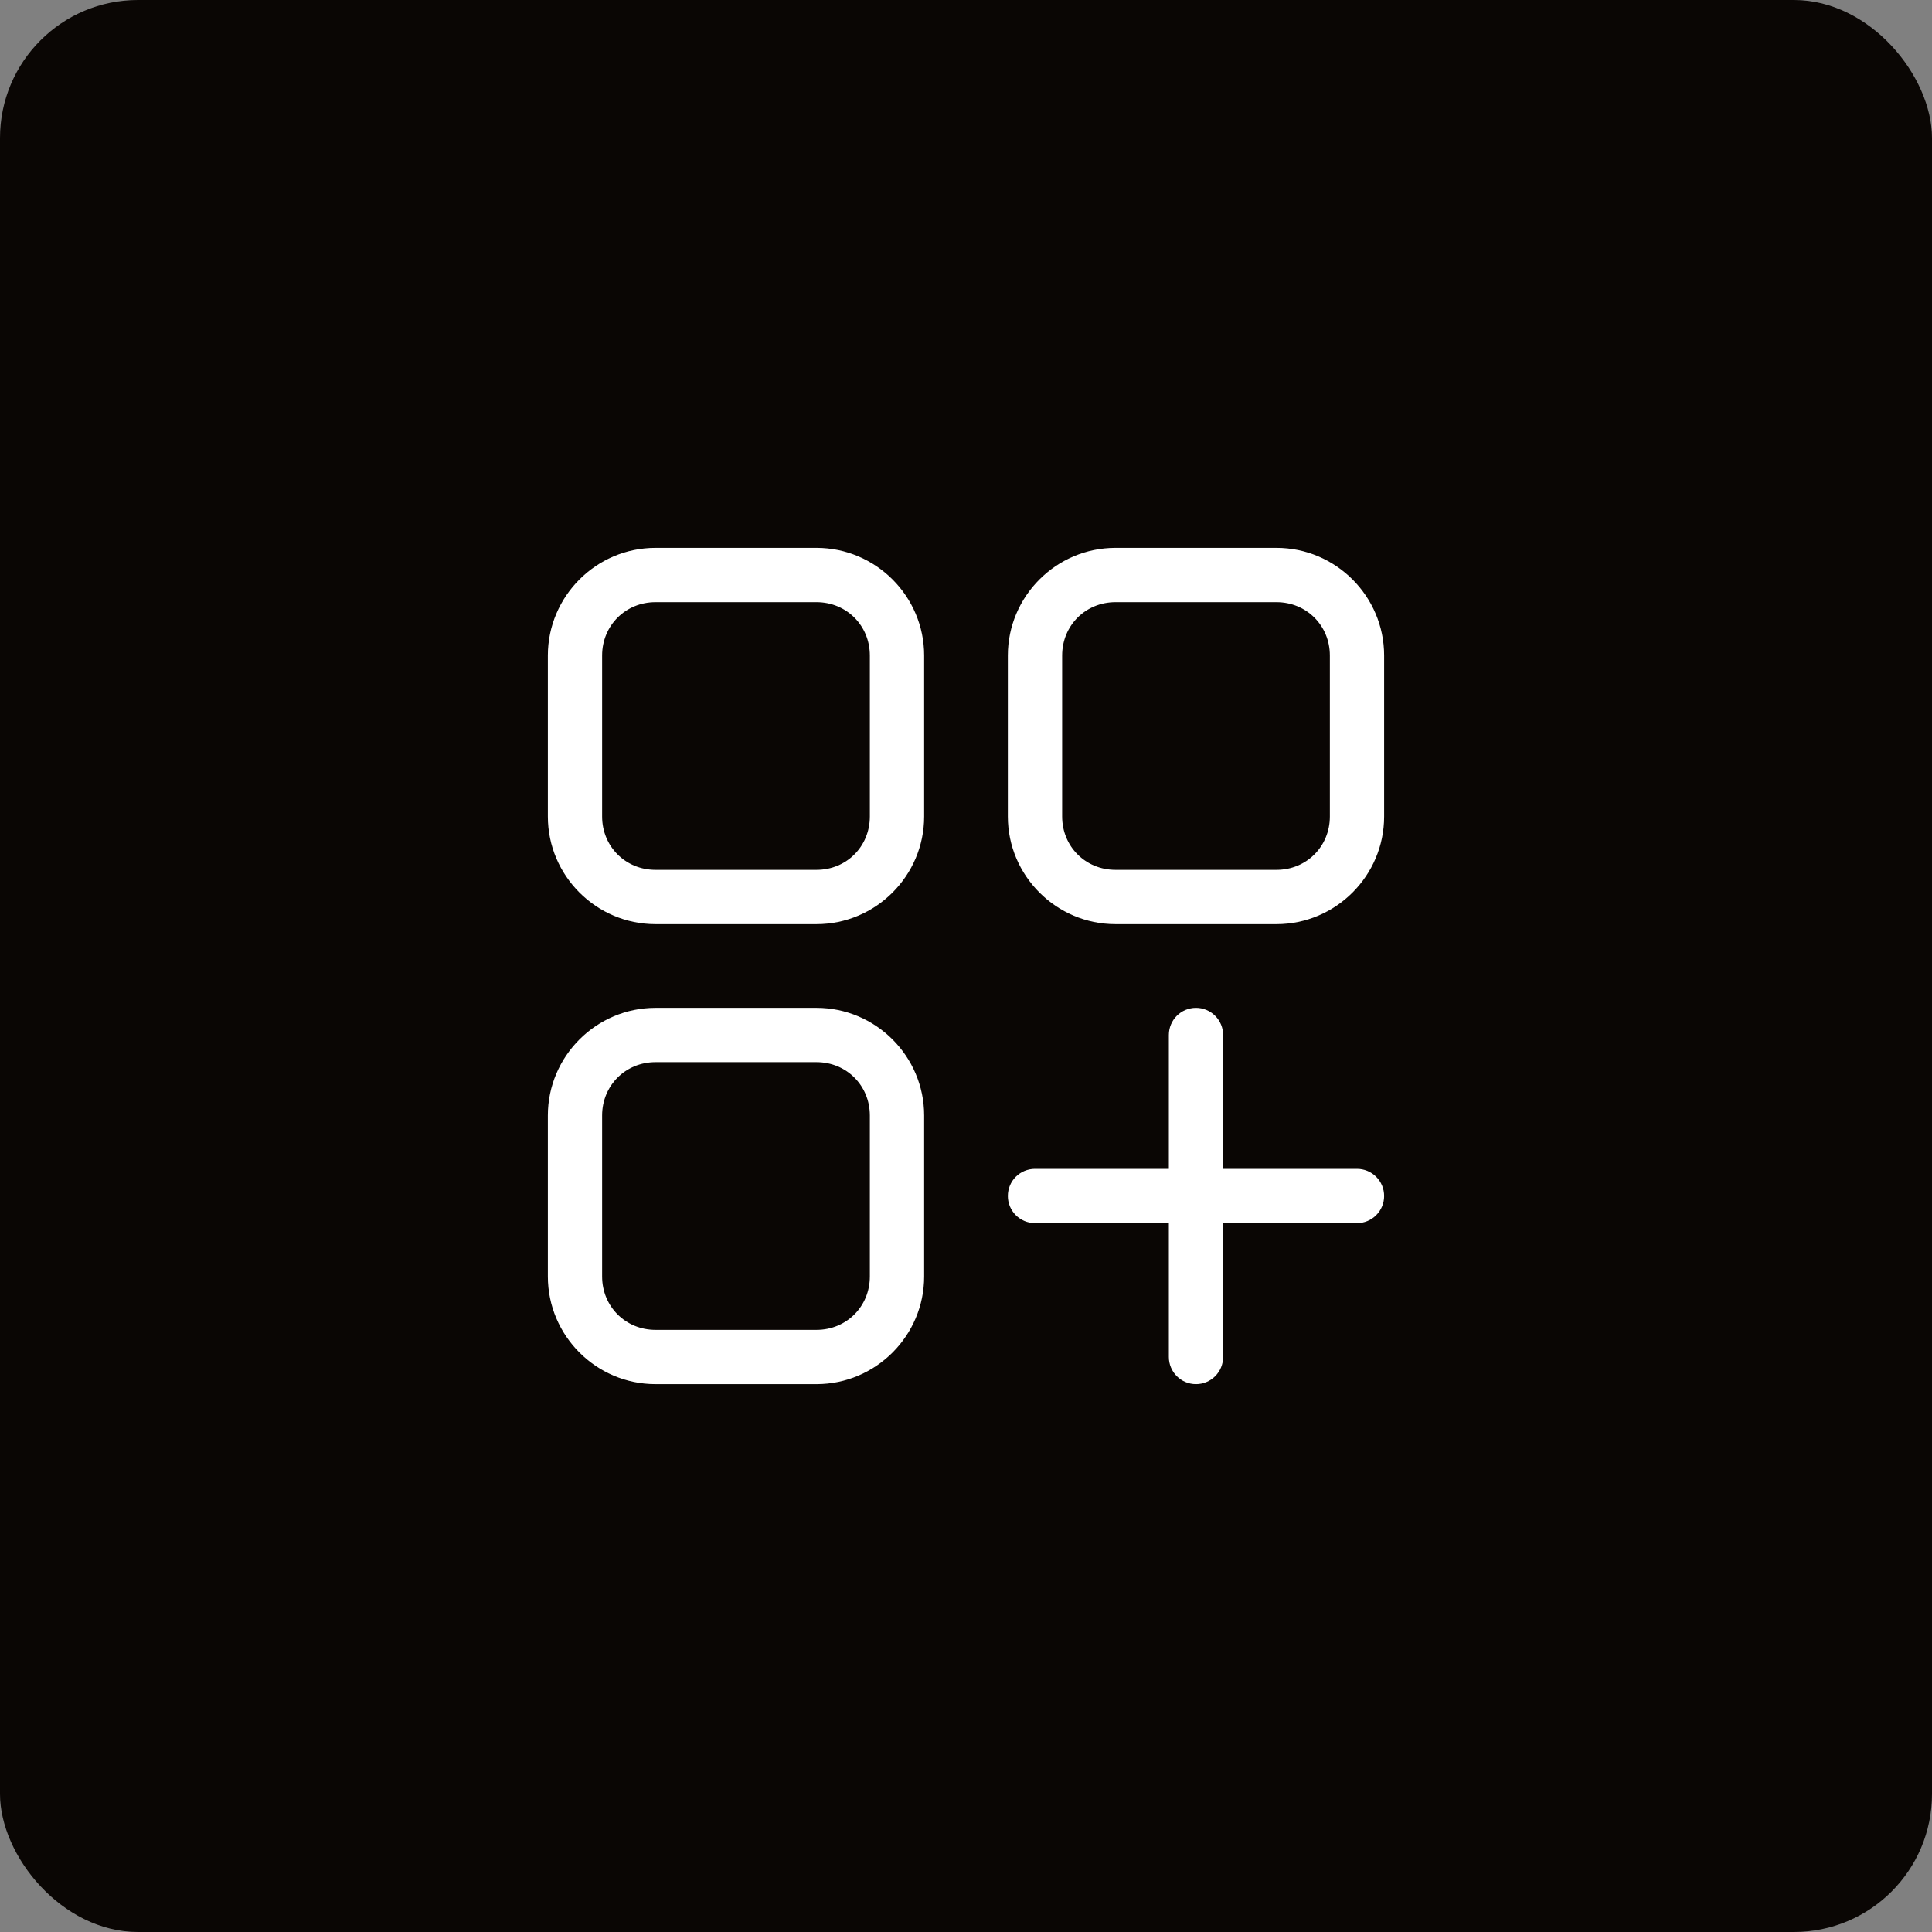 <svg width="56" height="56" viewBox="0 0 56 56" fill="none" xmlns="http://www.w3.org/2000/svg">
<rect x="0" y="0" width="56" height="56" fill="#808080" stroke="none"/>
<rect width="56" height="56" rx="4" fill="#0A0604"/>
<path d="M19 40C17.349 40 16 38.651 16 37V32.333C16 30.682 17.349 29.333 19 29.333H23.667C25.318 29.333 26.667 30.682 26.667 32.333V37C26.667 38.651 25.318 40 23.667 40H19ZM34.667 40C34.298 40 34 39.701 34 39.333V35.333H30C29.631 35.333 29.333 35.034 29.333 34.667C29.333 34.298 29.631 34 30 34H34V30C34 29.632 34.298 29.333 34.667 29.333C34.844 29.333 35.013 29.404 35.138 29.529C35.263 29.654 35.333 29.823 35.333 30V34H39.333C39.51 34 39.68 34.07 39.805 34.195C39.93 34.32 40 34.49 40 34.667C40 34.844 39.93 35.013 39.805 35.138C39.68 35.263 39.51 35.334 39.333 35.334H35.333V39.333C35.333 39.511 35.263 39.68 35.138 39.805C35.013 39.93 34.844 40 34.667 40ZM19 38.667H23.667C24.602 38.667 25.333 37.935 25.333 37V32.333C25.333 31.398 24.602 30.667 23.667 30.667H19C18.065 30.667 17.333 31.398 17.333 32.333V37C17.333 37.935 18.065 38.667 19 38.667ZM19 26.667C17.349 26.667 16 25.318 16 23.667V19C16 17.349 17.349 16 19 16H23.667C25.318 16 26.667 17.349 26.667 19V23.667C26.667 25.318 25.318 26.667 23.667 26.667H19ZM32.333 26.667C30.682 26.667 29.333 25.318 29.333 23.667V19C29.333 17.349 30.682 16 32.333 16H37C38.651 16 40 17.349 40 19V23.667C40 25.318 38.651 26.667 37 26.667H32.333ZM19 25.333H23.667C24.602 25.333 25.333 24.602 25.333 23.667V19C25.333 18.065 24.602 17.334 23.667 17.334H19C18.065 17.334 17.333 18.065 17.333 19V23.667C17.333 24.602 18.065 25.333 19 25.333ZM32.333 25.333H37C37.935 25.333 38.667 24.602 38.667 23.667V19C38.667 18.065 37.935 17.334 37 17.334H32.333C31.398 17.334 30.667 18.065 30.667 19V23.667C30.667 24.602 31.398 25.333 32.333 25.333Z" fill="white" stroke="white" stroke-width="0.24"/>
</svg>
